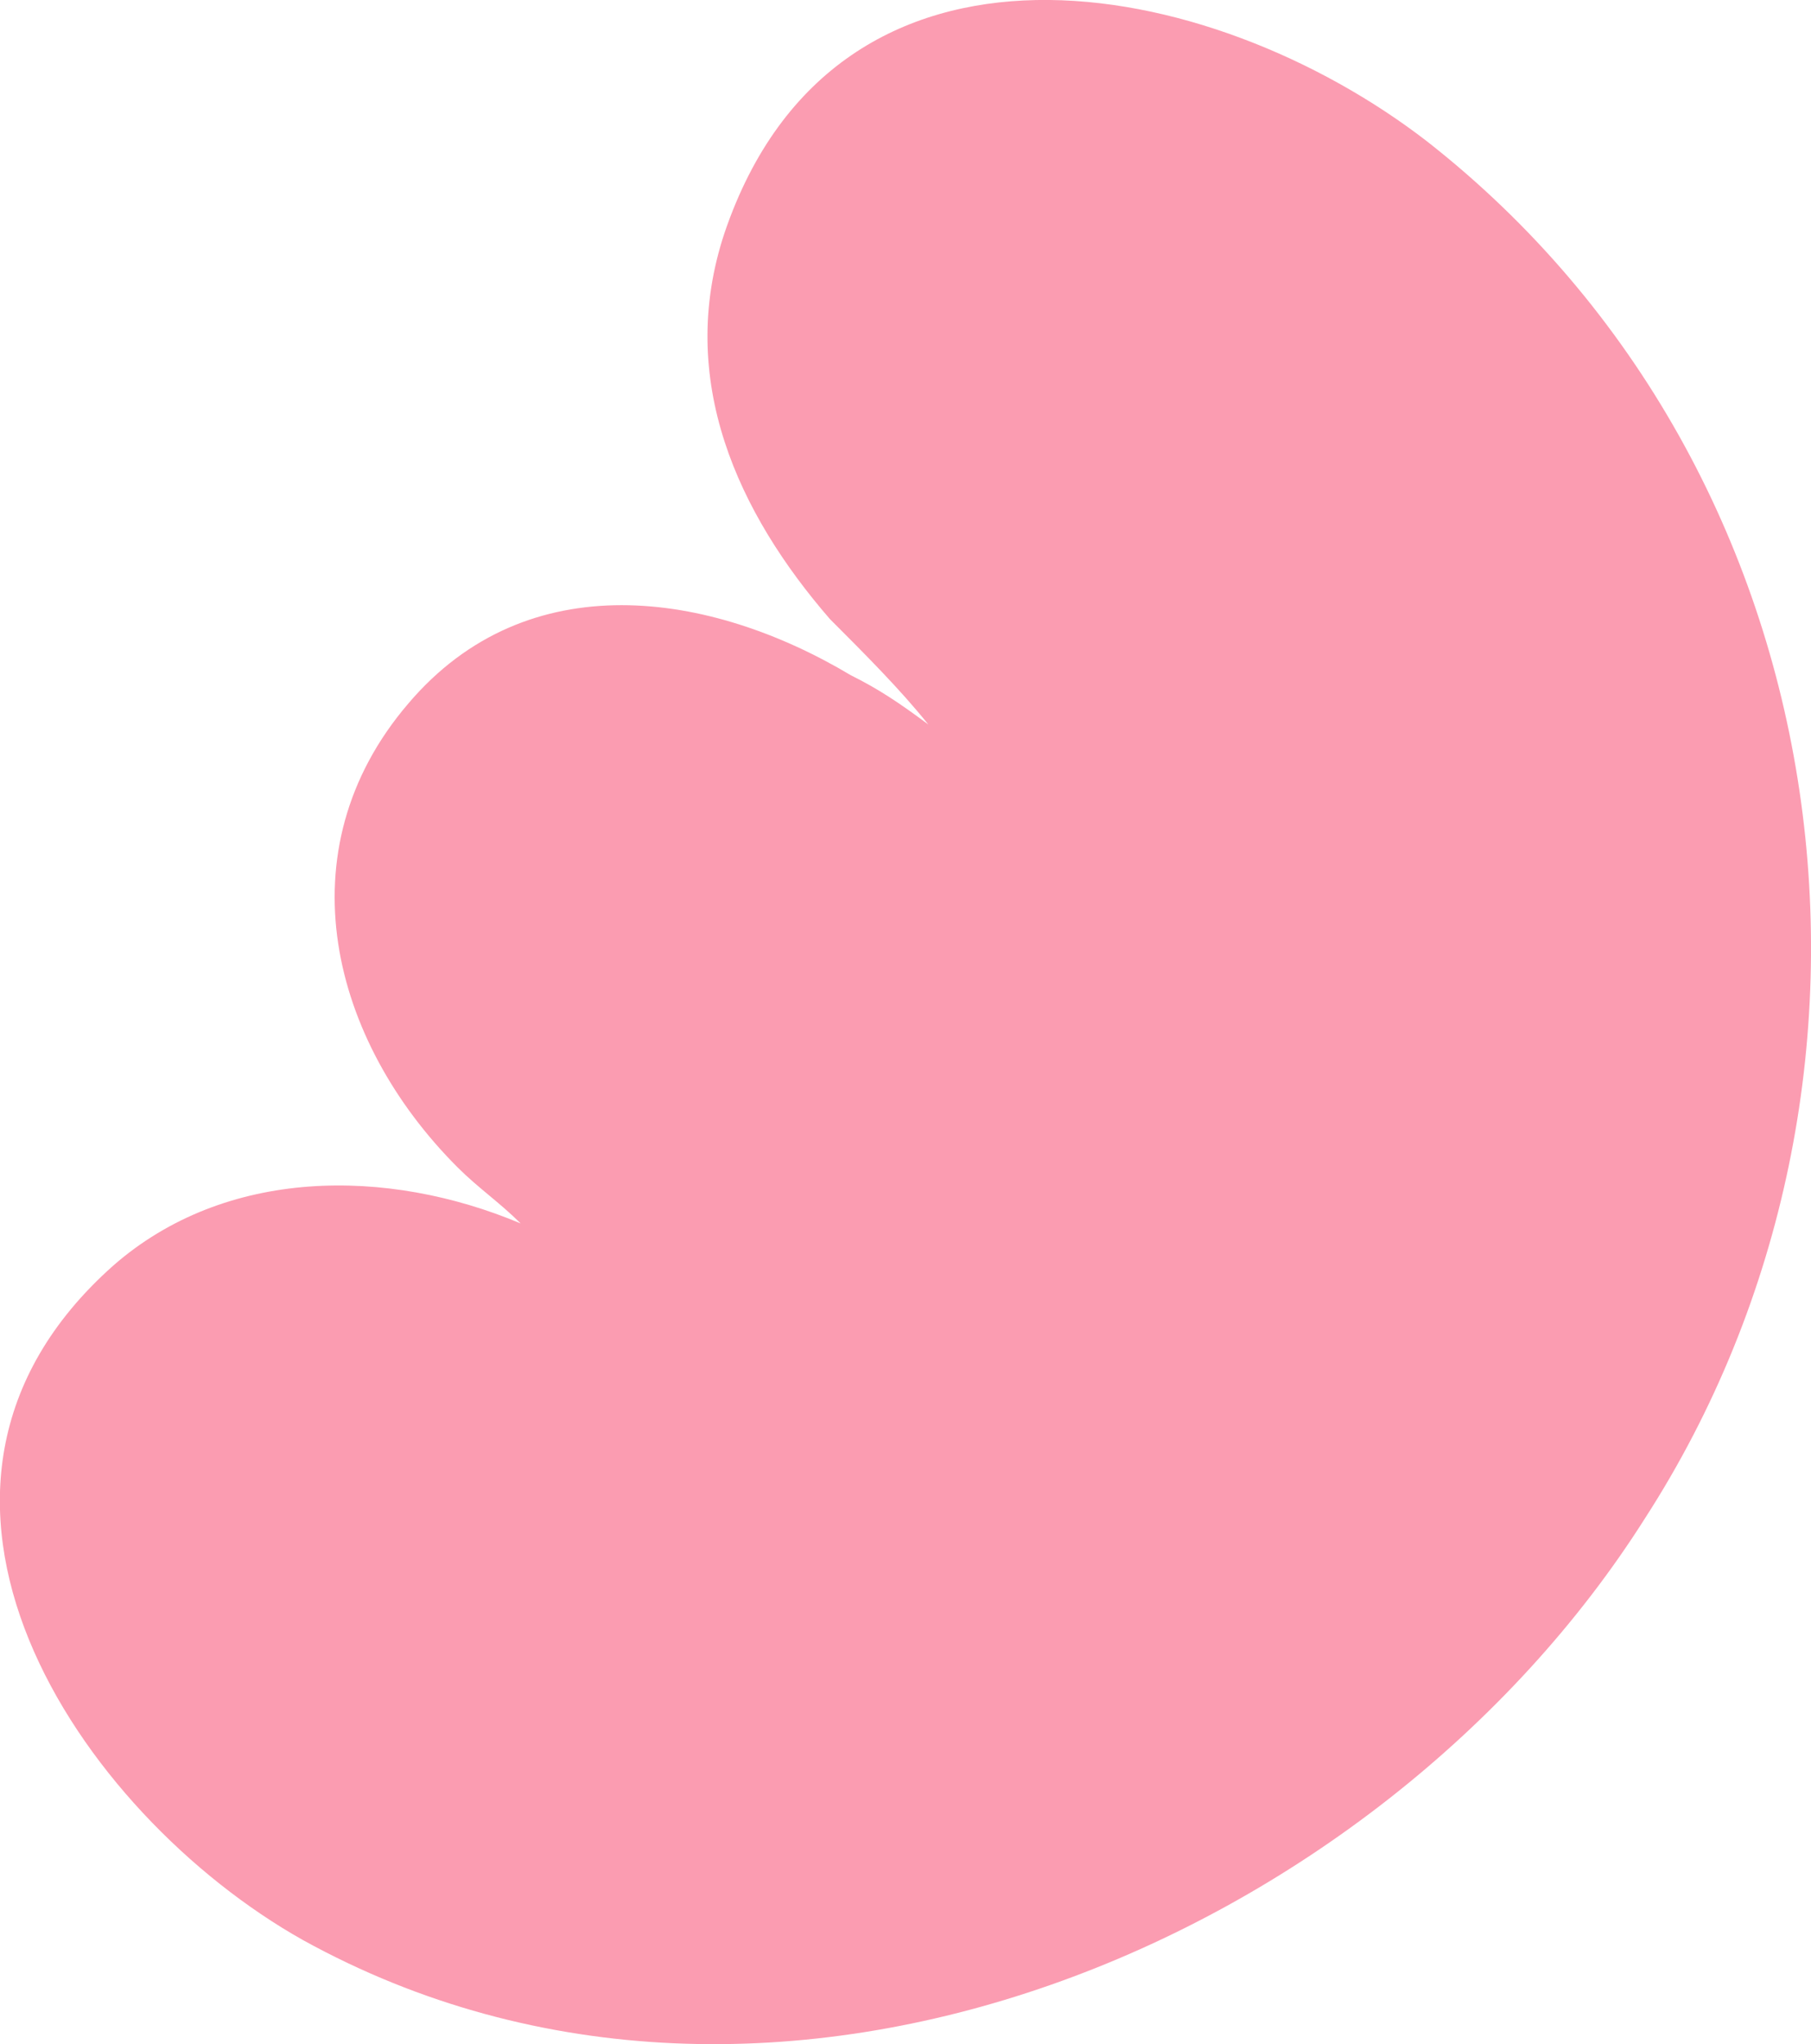 <?xml version="1.0" encoding="UTF-8"?> <svg xmlns="http://www.w3.org/2000/svg" viewBox="0 0 62.23 70.23"> <defs> <style>.d{fill:#fb9cb1;}</style> </defs> <g id="a"></g> <g id="b"> <g id="c"> <path class="d" d="M56.52,52.17c-9.17,14.48-29.93,23.42-46.11,14.48-7.72-4.34-15.21-15.45-6.52-23.17,3.86-3.38,9.41-3.38,14-1.45-.72-.72-1.45-1.21-2.17-1.93-4.34-4.34-6.03-10.86-1.69-15.93,4.1-4.83,10.38-3.86,15.21-.97,.97,.48,1.69,.97,2.66,1.69-.97-1.21-2.17-2.41-3.38-3.62-3.14-3.62-5.31-8.21-3.62-13.28C28.76-3.35,41.55-.93,49.04,4.86c14.48,11.35,17.14,32.35,7.48,47.31h0Z"></path> </g> </g> </svg> 